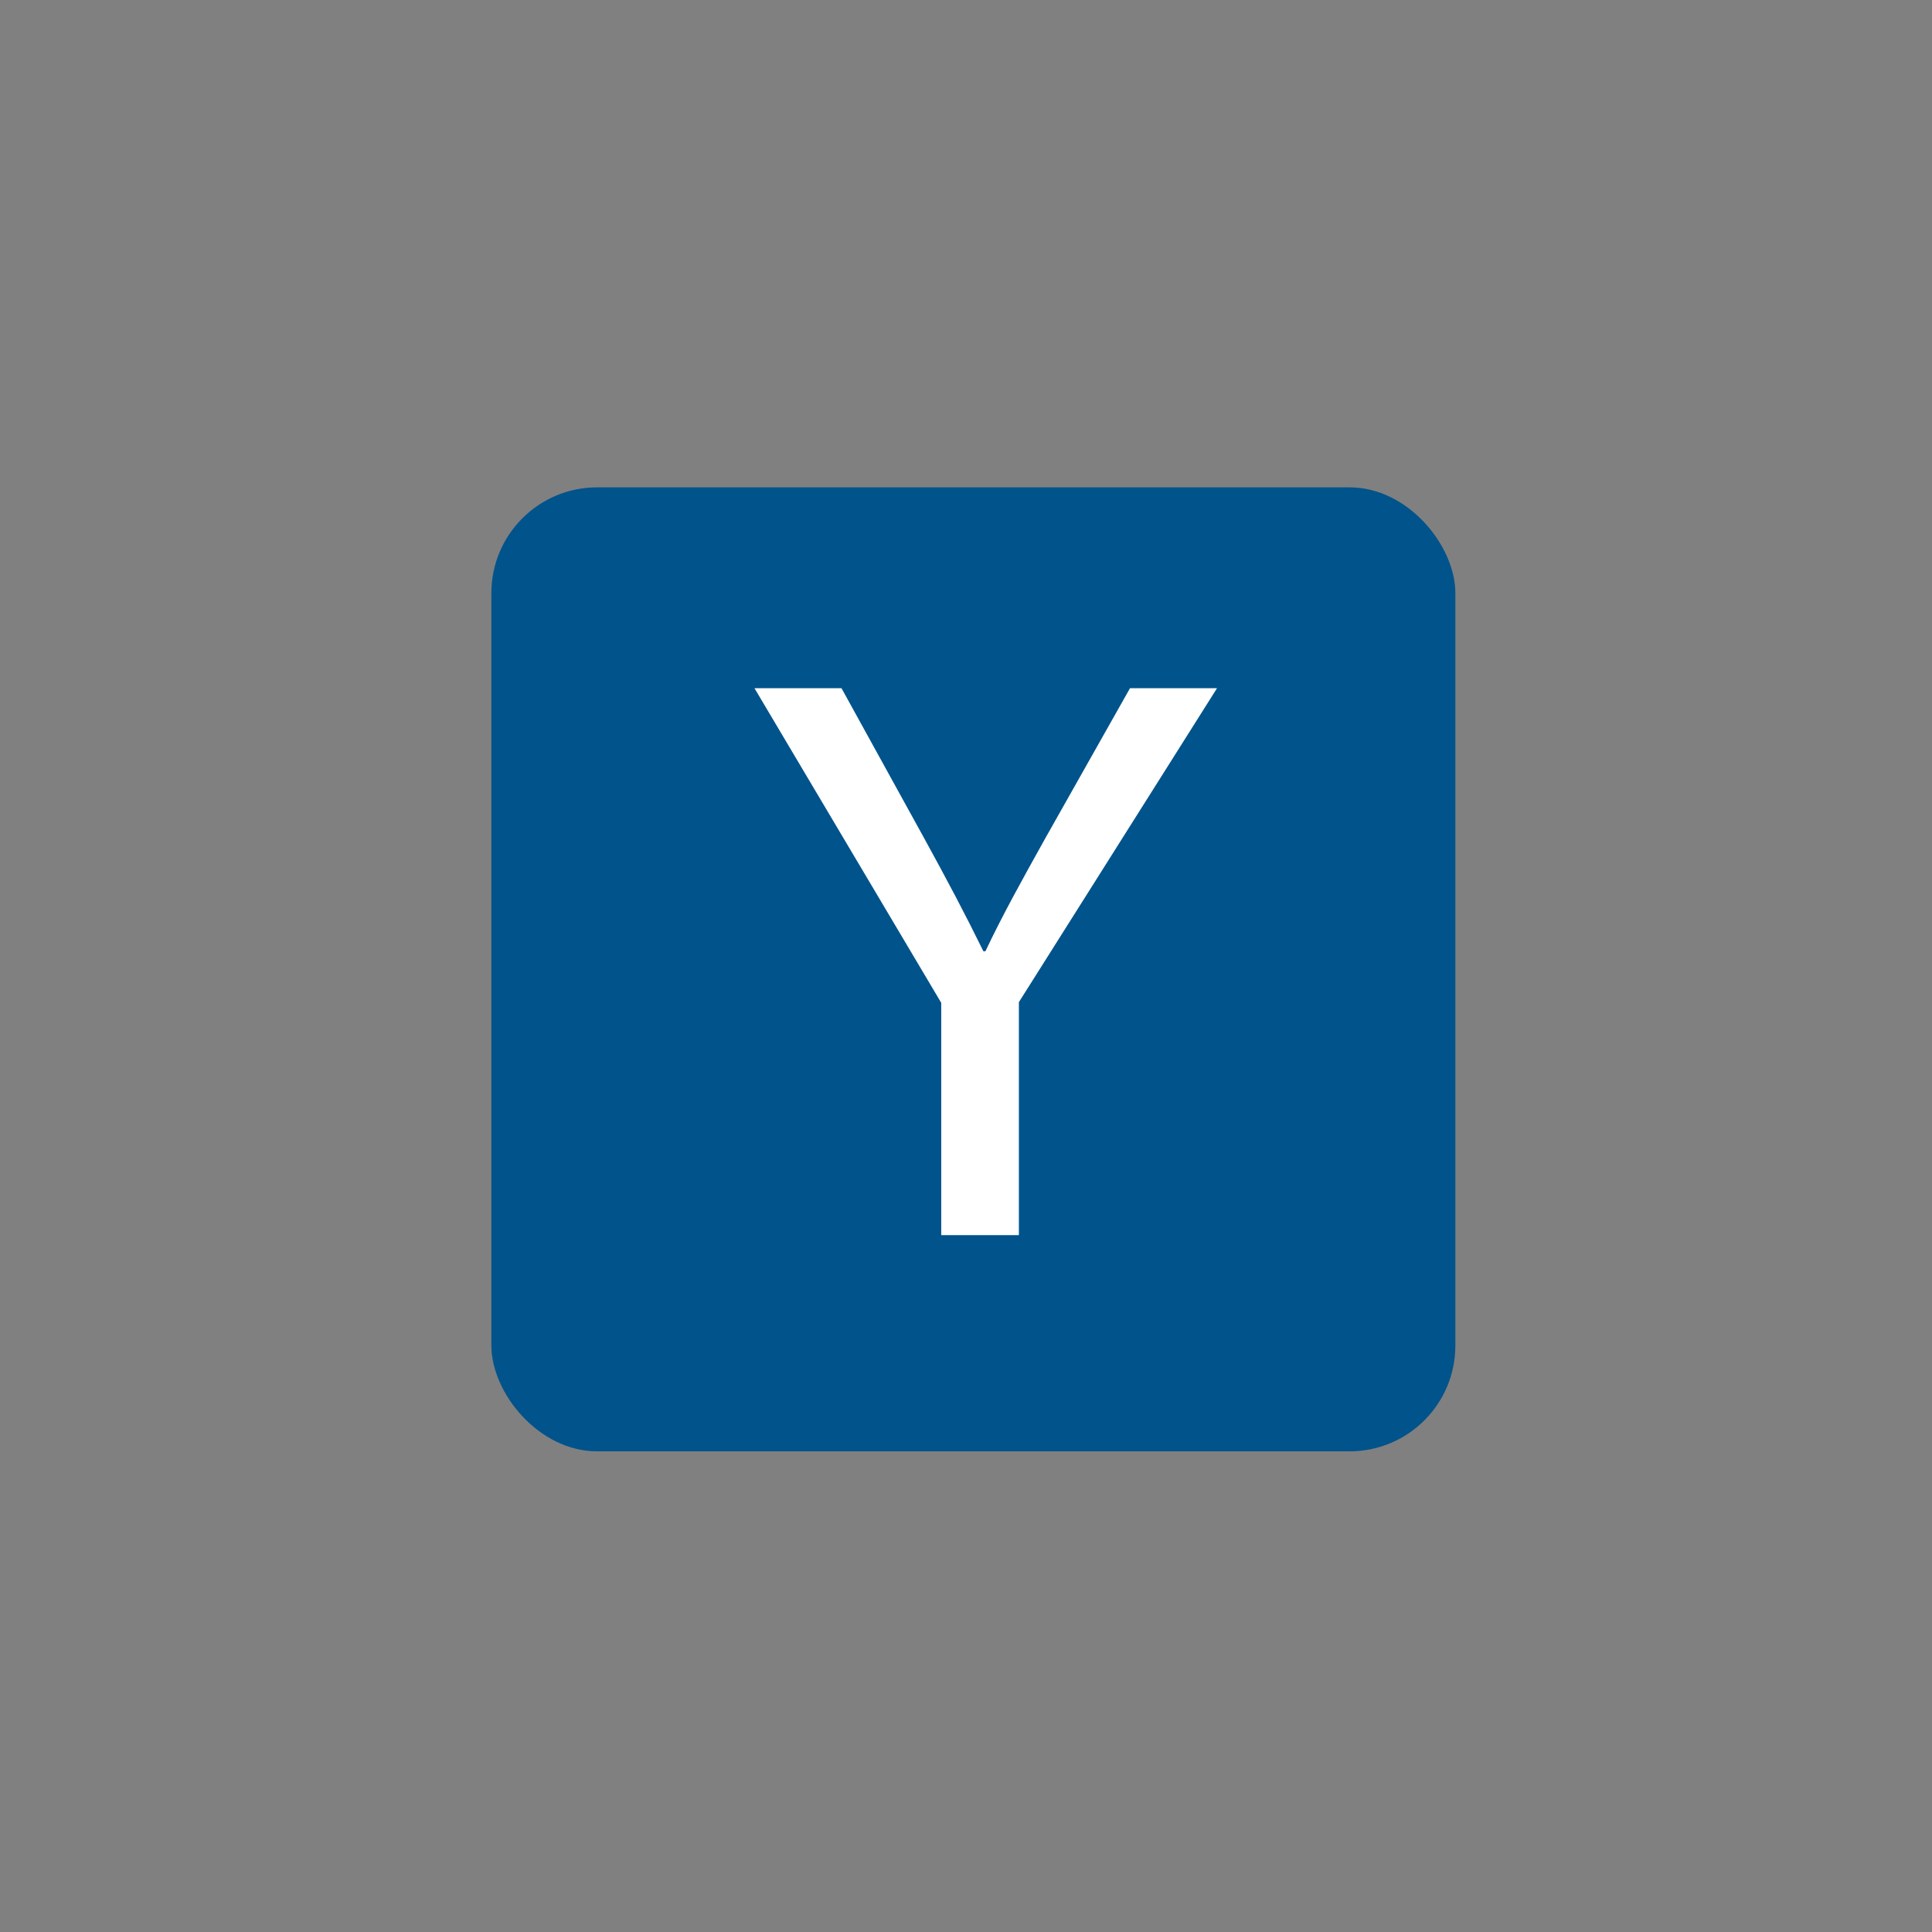 <svg xmlns="http://www.w3.org/2000/svg" width="101.8mm" height="101.8mm" viewBox="0 0 288.6 288.6">
  <rect x="0" y="0" width="288.6" height="288.6" fill="#808080" stroke="none"/>
  <defs>
    <style>
      .a {
        fill: #a8a8a8;
      }

      .b {
        fill: #00538b;
      }

      .c {
        isolation: isolate;
      }

      .d {
        fill: #fff;
      }
    </style>
  </defs>
  <title>pauli_y</title>
  <circle class="a" cx="145.4" cy="144.3" r="27.1"/>
  <rect class="b" x="73.4" y="72.8" width="144" height="144" rx="15.8" ry="15.8"/>
  <g class="c">
    <path class="d" d="M140.6,184.5V149.8l-27.9-47h13l12.4,22.5c3.4,6.2,6,11.1,8.8,16.8h.3c2.5-5.3,5.5-10.7,8.9-16.8l12.7-22.5h13l-29.6,46.9v34.8Z"/>
  </g>
</svg>
